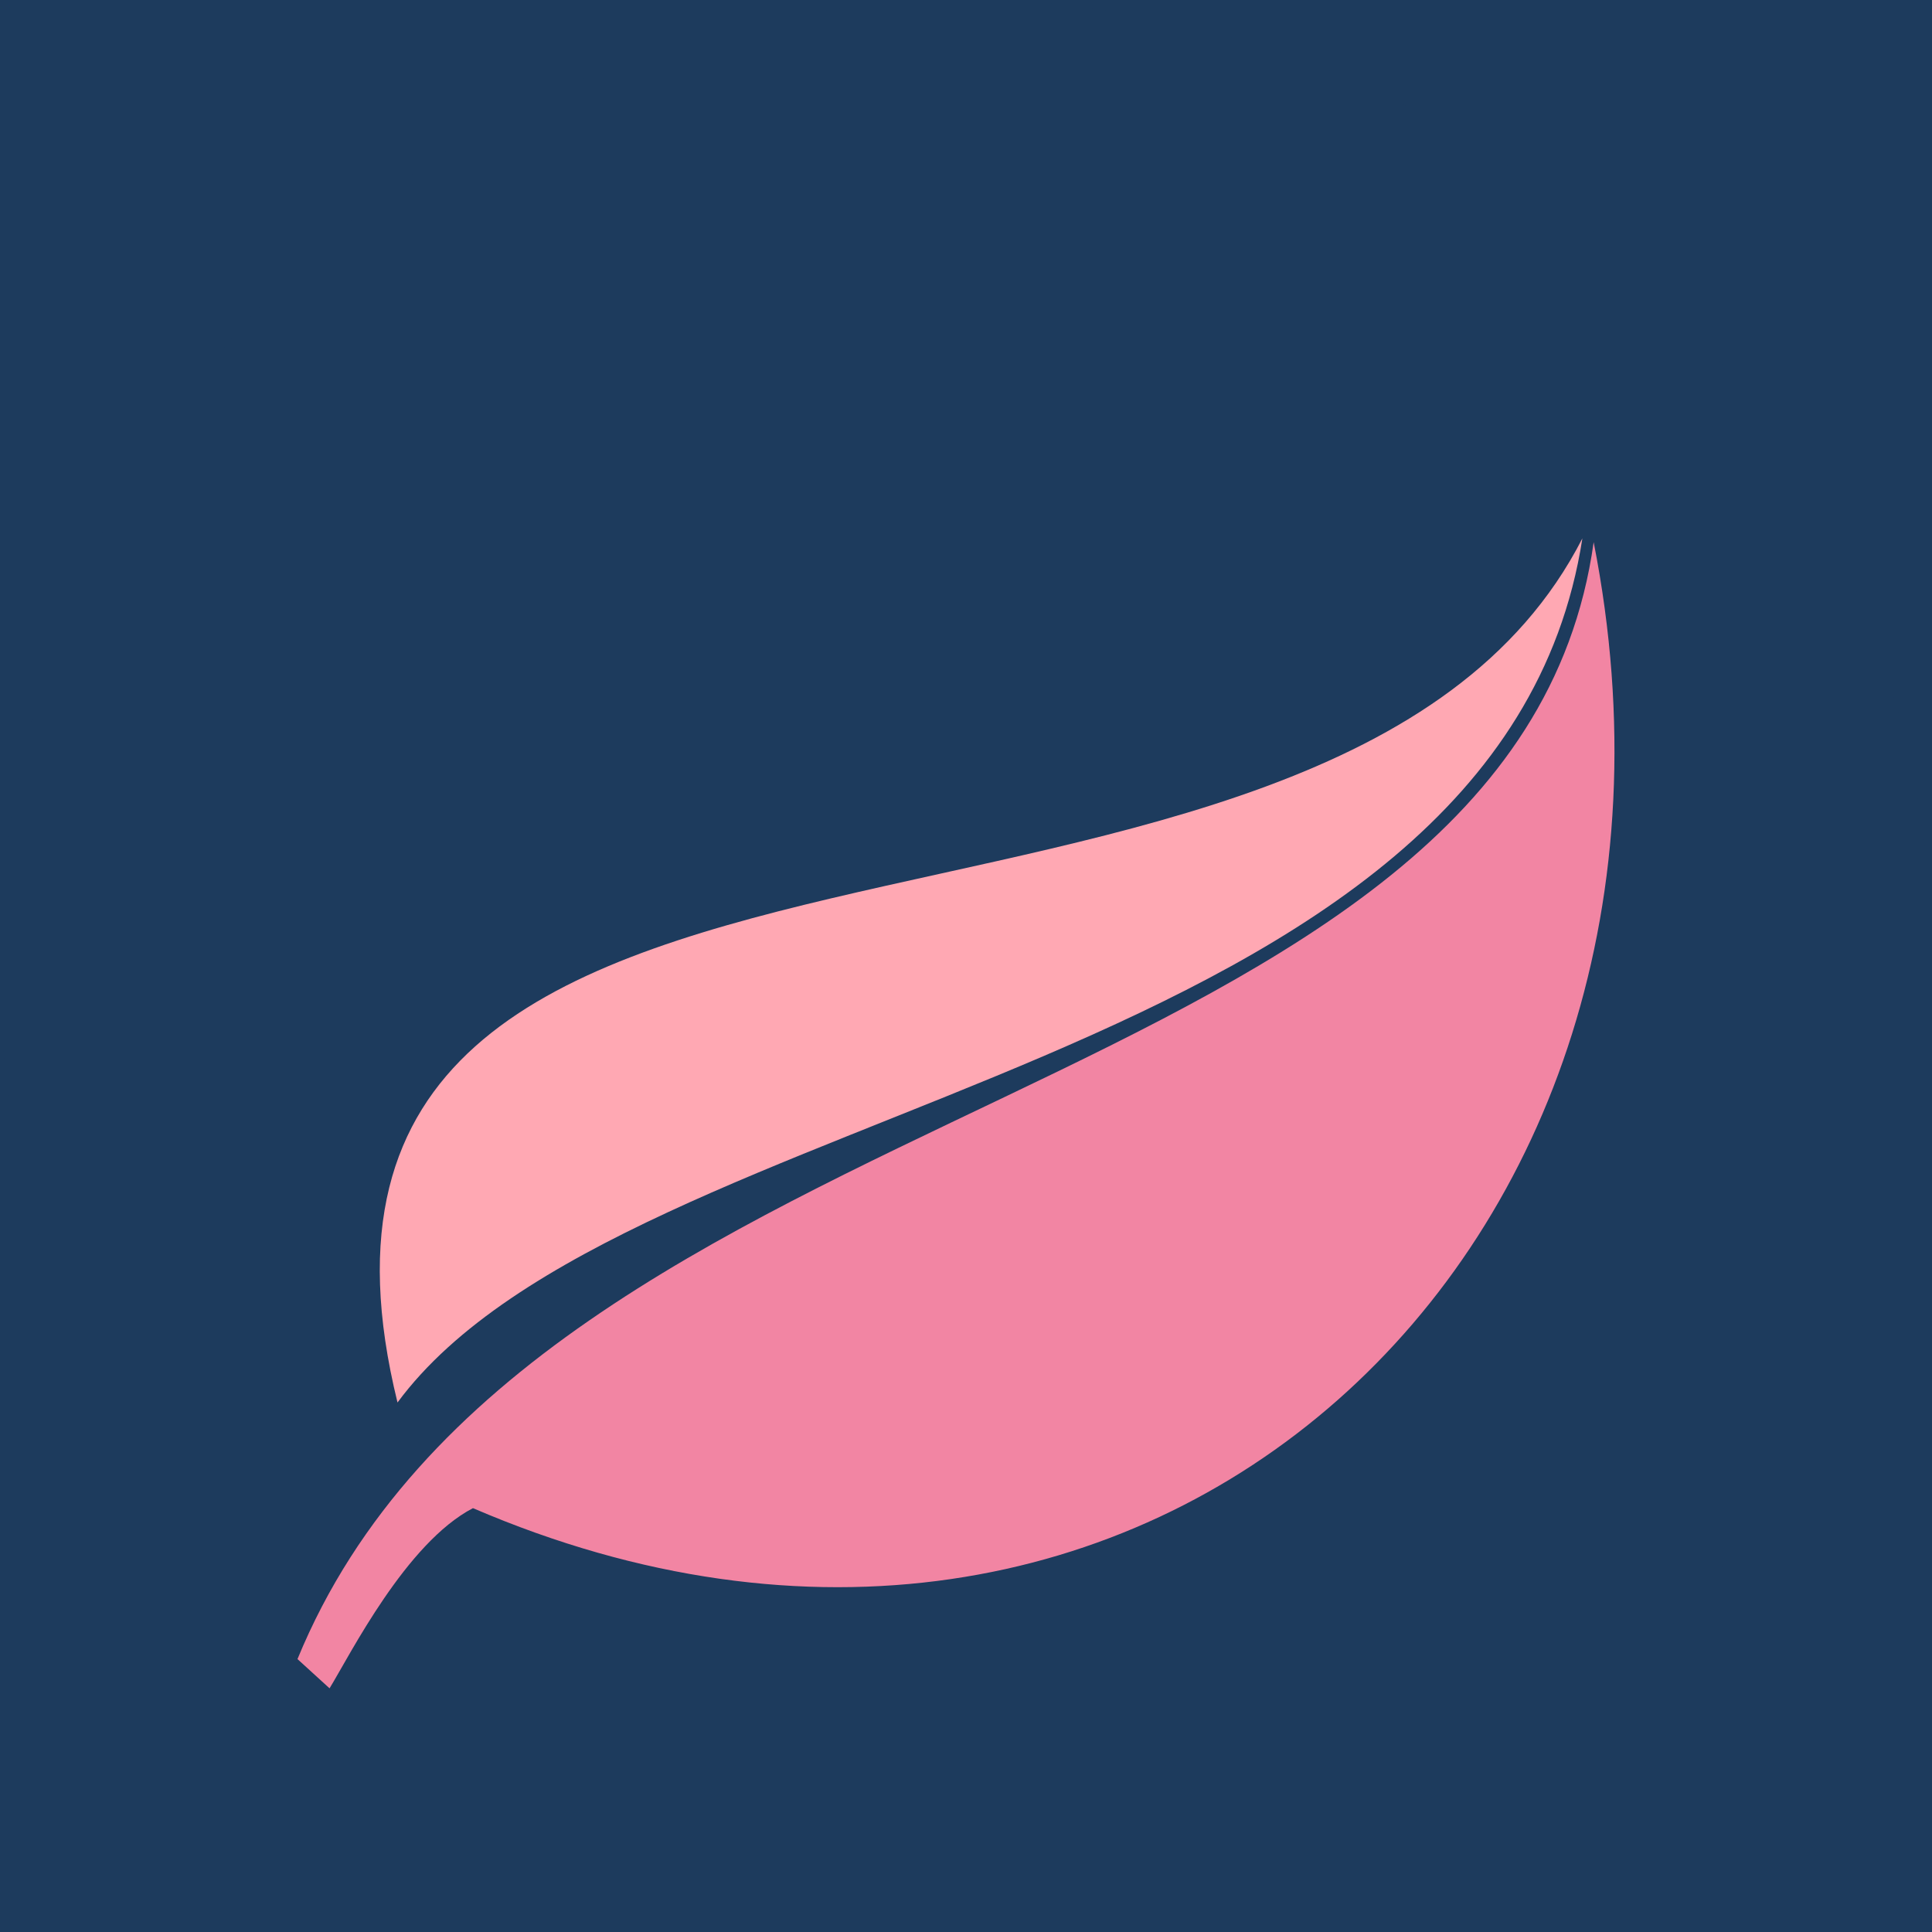 <?xml version="1.0" encoding="UTF-8"?>
<!DOCTYPE svg PUBLIC "-//W3C//DTD SVG 1.1//EN" "http://www.w3.org/Graphics/SVG/1.1/DTD/svg11.dtd">
<!-- Creator: CorelDRAW -->
<svg xmlns="http://www.w3.org/2000/svg" xml:space="preserve" width="512px" height="512px" version="1.1" shape-rendering="geometricPrecision" text-rendering="geometricPrecision" image-rendering="optimizeQuality" fill-rule="evenodd" clip-rule="evenodd"
viewBox="0 0 1298.86 1298.86"
 xmlns:xlink="http://www.w3.org/1999/xlink"
 xmlns:xodm="http://www.corel.com/coreldraw/odm/2003">
 <g id="Слой_x0020_1">
  <rect fill="#1D3B5D" width="1298.86" height="1298.86"/>
  <circle fill="#1D3B5D" cx="649.43" cy="649.43" r="649.43"/>
  <path fill="#F285A3" d="M199.993 1115.38c159.782,-388.742 818.172,-368.932 871.409,-750.908 94.234,478.083 -302.235,843.634 -753.441,649.434 -45.03,23.465 -82.449,98.304 -96.405,121.135l-21.563 -19.661z"/>
  <path fill="#FFA8B3" d="M1063.808 361.947c-55.81,360.774 -642.77,372.918 -796.568,580.938 -114.155,-463.935 625.273,-246.075 796.568,-580.938z"/>
 </g>
</svg>
